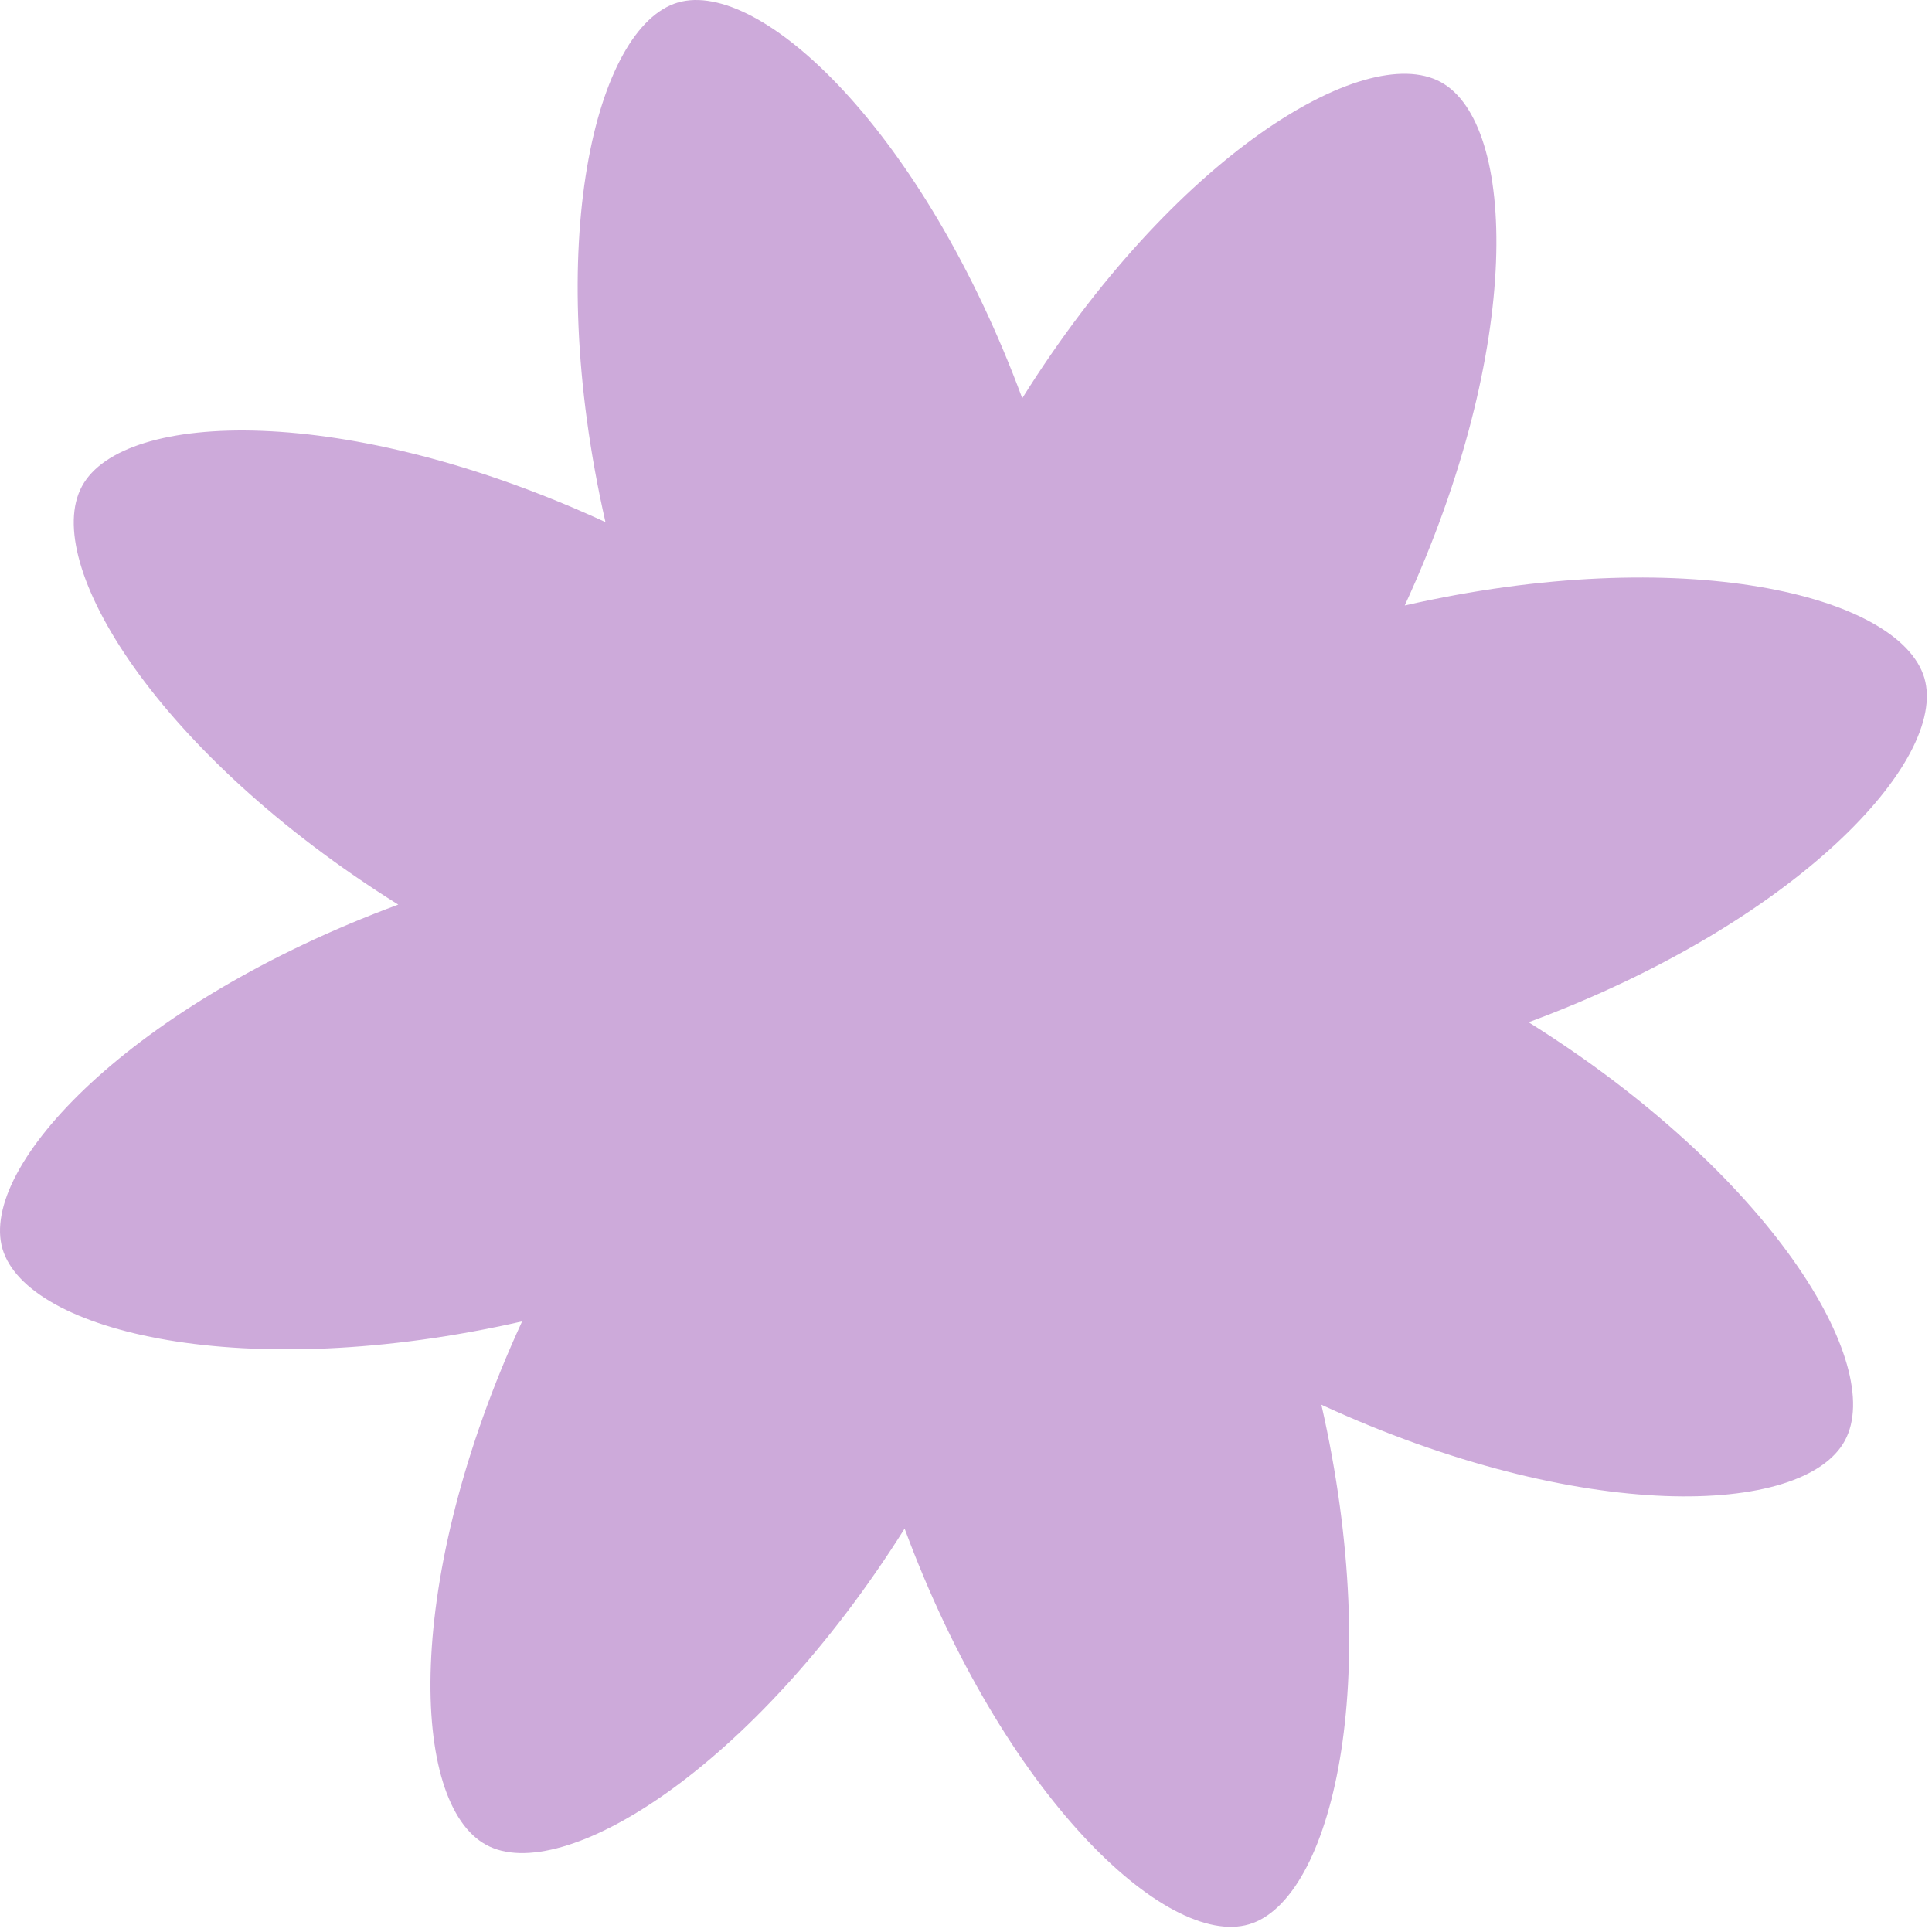 <?xml version="1.0" encoding="UTF-8"?> <svg xmlns="http://www.w3.org/2000/svg" width="248" height="248" viewBox="0 0 248 248" fill="none"><path d="M116.12 196.22C128.82 230.52 149.72 250.12 160.32 247.02C170.92 243.92 177.72 215.92 169.62 180.32C202.82 195.62 231.52 194.72 236.82 184.92C242.12 175.12 227.22 150.62 196.22 131.22C230.52 118.52 250.12 97.62 247.02 87.02C243.82 76.32 215.92 69.62 180.32 77.72C195.62 44.52 194.72 15.82 184.92 10.52C175.12 5.22 150.62 20.12 131.22 51.12C118.52 16.82 97.62 -2.78 87.02 0.32C76.42 3.42 69.62 31.42 77.72 67.02C44.52 51.72 15.82 52.62 10.52 62.42C5.22 72.22 20.12 96.72 51.12 116.12C16.82 128.82 -2.78 149.72 0.32 160.32C3.52 171.02 31.42 177.72 67.02 169.62C51.72 202.82 52.62 231.52 62.42 236.82C72.12 242.12 96.62 227.22 116.12 196.22Z" fill="#CDAADA"></path></svg> 